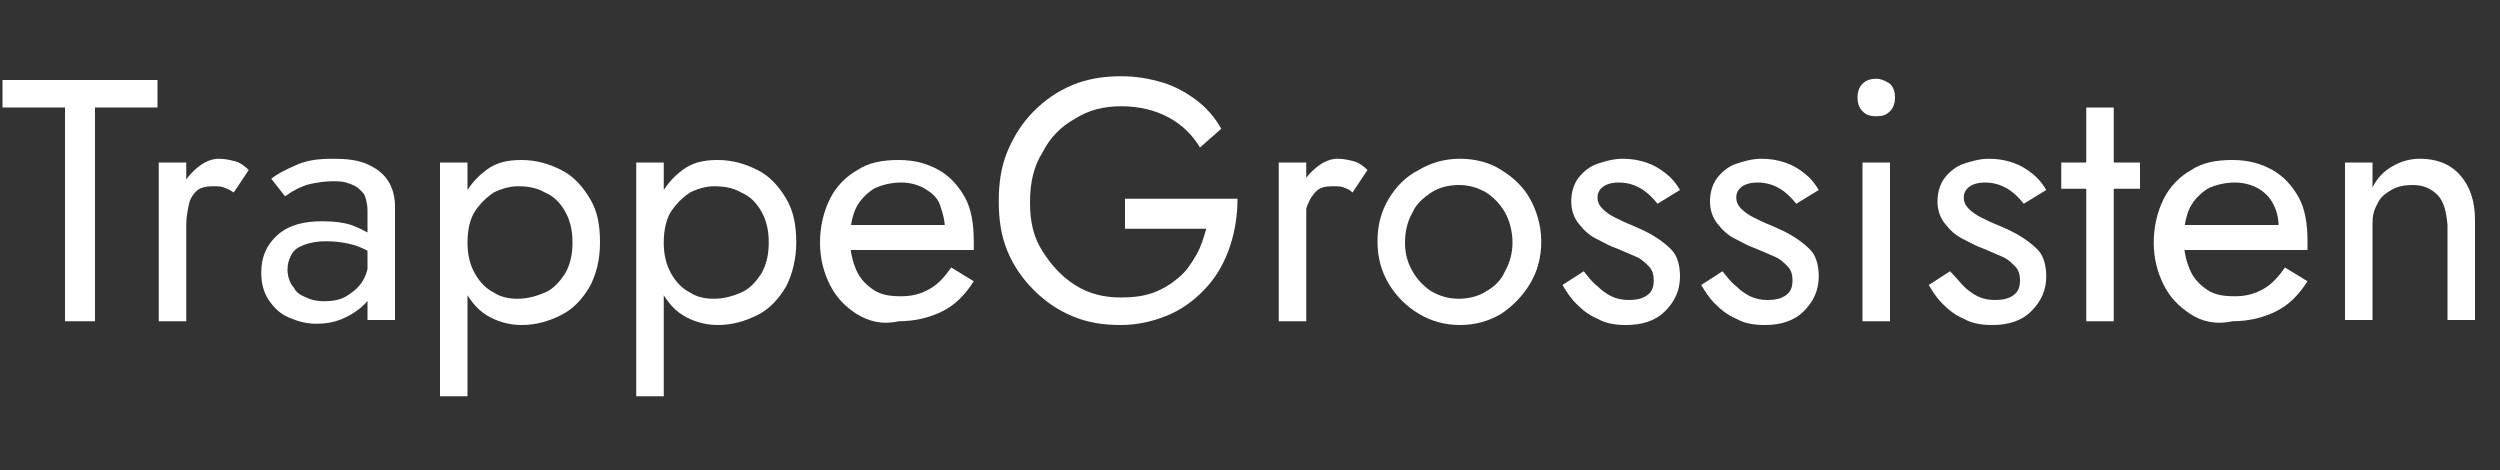 <?xml version="1.0" encoding="utf-8"?>
<!-- Generator: Adobe Illustrator 27.2.0, SVG Export Plug-In . SVG Version: 6.00 Build 0)  -->
<svg version="1.1" id="Layer_1" xmlns="http://www.w3.org/2000/svg" xmlns:xlink="http://www.w3.org/1999/xlink" x="0px" y="0px"
	 viewBox="0 0 200 37.6" style="enable-background:new 0 0 200 37.6;" xml:space="preserve">
<rect x="0" y="0" width="200" height="37.6" fill="#333333" stroke="none"/>
<style type="text/css">
	.st0{fill:#FFFFFF;}
</style>
<path class="st0" d="M0.3,6.4h12.3v2.2h-5v17.1H5.2V8.6h-5V6.4z"/>
<path class="st0" d="M14.9,25.7h-2.2V13h2.2V25.7z M17.9,15c-0.2-0.1-0.5-0.1-0.9-0.1c-0.5,0-1,0.1-1.3,0.4
	c-0.3,0.3-0.5,0.6-0.6,1.1s-0.2,1-0.2,1.6h-1c0-1,0.2-1.9,0.5-2.7s0.8-1.4,1.4-1.9s1.2-0.7,1.7-0.7c0.5,0,0.9,0.1,1.3,0.2
	c0.4,0.1,0.8,0.4,1.1,0.7l-1.2,1.8C18.4,15.2,18.2,15.1,17.9,15L17.9,15z"/>
<path class="st0" d="M23.5,23c0.2,0.4,0.5,0.6,1,0.8c0.4,0.2,0.9,0.3,1.4,0.3c0.7,0,1.3-0.1,1.8-0.4c0.5-0.3,1-0.7,1.3-1.2
	c0.3-0.5,0.5-1.1,0.5-1.8l0.4,1.6c0,0.8-0.2,1.5-0.7,2s-1.1,0.9-1.8,1.2c-0.7,0.3-1.4,0.4-2.1,0.4c-0.8,0-1.5-0.2-2.2-0.5
	s-1.2-0.8-1.6-1.4c-0.4-0.6-0.6-1.3-0.6-2.2c0-1.2,0.4-2.2,1.3-3s2.1-1.1,3.6-1.1c0.9,0,1.7,0.1,2.3,0.3c0.6,0.2,1.1,0.5,1.5,0.7
	c0.4,0.3,0.6,0.5,0.7,0.6v1.3c-0.6-0.4-1.3-0.8-2-1s-1.4-0.3-2.2-0.3c-0.7,0-1.3,0.1-1.8,0.3c-0.5,0.2-0.8,0.4-1,0.8
	s-0.3,0.7-0.3,1.2S23.2,22.7,23.5,23L23.5,23z M21.7,14.3c0.5-0.4,1.1-0.7,2-1.1s1.8-0.5,3-0.5c1,0,1.9,0.1,2.6,0.4s1.3,0.7,1.7,1.3
	c0.4,0.6,0.6,1.3,0.6,2.1v9.1h-2.2v-8.8c0-0.4-0.1-0.8-0.2-1.1c-0.1-0.3-0.4-0.5-0.6-0.7c-0.3-0.2-0.6-0.3-0.9-0.4
	c-0.4-0.1-0.7-0.1-1.1-0.1c-0.6,0-1.2,0.1-1.7,0.2c-0.5,0.1-0.9,0.3-1.3,0.5s-0.6,0.4-0.8,0.5L21.7,14.3L21.7,14.3z"/>
<path class="st0" d="M35.2,31.8V13h2.2v18.7H35.2z M47.2,22.9c-0.6,1-1.3,1.8-2.3,2.3c-1,0.5-2,0.8-3.2,0.8c-1,0-2-0.3-2.8-0.8
	c-0.8-0.5-1.4-1.3-1.9-2.3c-0.5-1-0.7-2.2-0.7-3.5s0.2-2.6,0.7-3.5c0.5-1,1.1-1.7,1.9-2.3s1.7-0.8,2.8-0.8c1.2,0,2.2,0.3,3.2,0.8
	c1,0.5,1.7,1.3,2.3,2.3S48,18,48,19.4S47.7,21.9,47.2,22.9z M45.2,16.9c-0.4-0.7-0.9-1.2-1.6-1.5c-0.7-0.4-1.4-0.5-2.2-0.5
	c-0.6,0-1.3,0.2-1.9,0.5c-0.6,0.4-1.1,0.9-1.5,1.5s-0.6,1.5-0.6,2.5s0.2,1.8,0.6,2.5s0.9,1.2,1.5,1.5c0.6,0.4,1.3,0.5,1.9,0.5
	c0.8,0,1.5-0.2,2.2-0.5s1.2-0.9,1.6-1.5c0.4-0.7,0.6-1.5,0.6-2.5S45.6,17.6,45.2,16.9z"/>
<path class="st0" d="M50.9,31.8V13h2.2v18.7H50.9z M62.9,22.9c-0.6,1-1.3,1.8-2.3,2.3c-1,0.5-2,0.8-3.2,0.8c-1,0-2-0.3-2.8-0.8
	c-0.8-0.5-1.4-1.3-1.9-2.3c-0.5-1-0.7-2.2-0.7-3.5s0.2-2.6,0.7-3.5c0.5-1,1.1-1.7,1.9-2.3s1.7-0.8,2.8-0.8c1.2,0,2.2,0.3,3.2,0.8
	c1,0.5,1.7,1.3,2.3,2.3s0.8,2.2,0.8,3.5S63.4,21.9,62.9,22.9z M60.9,16.9c-0.4-0.7-0.9-1.2-1.6-1.5c-0.7-0.4-1.4-0.5-2.2-0.5
	c-0.6,0-1.3,0.2-1.9,0.5c-0.6,0.4-1.1,0.9-1.5,1.5s-0.6,1.5-0.6,2.5s0.2,1.8,0.6,2.5s0.9,1.2,1.5,1.5c0.6,0.4,1.3,0.5,1.9,0.5
	c0.8,0,1.5-0.2,2.2-0.5s1.2-0.9,1.6-1.5c0.4-0.7,0.6-1.5,0.6-2.5S61.3,17.6,60.9,16.9z"/>
<path class="st0" d="M68.5,25.1c-0.9-0.6-1.6-1.3-2.1-2.3s-0.8-2.1-0.8-3.4s0.3-2.5,0.8-3.5c0.5-1,1.3-1.8,2.2-2.3
	c0.9-0.6,2-0.8,3.3-0.8s2.3,0.3,3.2,0.8c0.9,0.5,1.6,1.3,2.1,2.2s0.7,2.1,0.7,3.5c0,0.1,0,0.3,0,0.4c0,0.1,0,0.2,0,0.3H67.1V18h9.1
	l-0.9,1.3c0.1-0.1,0.1-0.2,0.2-0.4c0.1-0.2,0.1-0.4,0.1-0.5c0-0.8-0.2-1.4-0.4-2s-0.7-1-1.2-1.3s-1.2-0.5-1.9-0.5
	c-0.8,0-1.6,0.2-2.2,0.5c-0.6,0.4-1.1,0.9-1.4,1.5s-0.5,1.5-0.5,2.5c0,1,0.2,1.8,0.5,2.5c0.3,0.7,0.8,1.2,1.4,1.6s1.3,0.5,2.2,0.5
	s1.6-0.2,2.3-0.6c0.7-0.4,1.2-1,1.7-1.7l1.8,1.1c-0.7,1.1-1.5,1.9-2.5,2.4c-1,0.5-2.2,0.8-3.5,0.8C70.5,26,69.5,25.7,68.5,25.1
	L68.5,25.1z"/>
<path class="st0" d="M90,15.9H99c0,1.3-0.2,2.6-0.6,3.8c-0.4,1.2-1,2.3-1.8,3.2s-1.8,1.7-2.9,2.2S91.2,26,89.7,26s-2.7-0.2-3.9-0.7
	c-1.2-0.5-2.2-1.2-3.1-2.1s-1.6-1.9-2.1-3.1c-0.5-1.2-0.7-2.5-0.7-4s0.2-2.8,0.7-4c0.5-1.2,1.2-2.3,2.1-3.2c0.9-0.9,1.9-1.6,3.1-2.1
	s2.5-0.7,3.9-0.7c1.2,0,2.3,0.2,3.3,0.5s1.9,0.8,2.7,1.4c0.8,0.6,1.5,1.4,2,2.3l-1.7,1.5c-0.6-1-1.4-1.8-2.5-2.4s-2.4-0.9-3.8-0.9
	c-1.4,0-2.6,0.3-3.7,1c-1.1,0.6-2,1.5-2.6,2.7c-0.7,1.1-1,2.4-1,4s0.3,2.8,1,3.9c0.7,1.1,1.5,2,2.6,2.7s2.3,1,3.7,1
	c0.9,0,1.8-0.1,2.6-0.4s1.4-0.7,2-1.2c0.6-0.5,1-1.1,1.4-1.8s0.6-1.4,0.8-2.1H90L90,15.9L90,15.9z"/>
<path class="st0" d="M104.5,25.7h-2.2V13h2.2V25.7z M107.5,15c-0.2-0.1-0.5-0.1-0.9-0.1c-0.6,0-1,0.1-1.3,0.4
	c-0.3,0.3-0.5,0.6-0.7,1.1s-0.2,1-0.2,1.6h-1c0-1,0.2-1.9,0.5-2.7s0.8-1.4,1.4-1.9s1.2-0.7,1.7-0.7c0.5,0,0.9,0.1,1.3,0.2
	s0.8,0.4,1.1,0.7l-1.2,1.8C108,15.2,107.8,15.1,107.5,15L107.5,15z"/>
<path class="st0" d="M111.1,15.9c0.6-1,1.4-1.8,2.4-2.3c1-0.6,2.1-0.9,3.3-0.9s2.4,0.3,3.3,0.9c1,0.6,1.8,1.4,2.3,2.3
	s0.9,2.1,0.9,3.4s-0.3,2.4-0.9,3.4s-1.4,1.8-2.3,2.4c-1,0.6-2.1,0.9-3.3,0.9s-2.3-0.3-3.3-0.9c-1-0.6-1.8-1.4-2.4-2.4
	c-0.6-1-0.9-2.1-0.9-3.4S110.5,16.9,111.1,15.9z M113,21.7c0.4,0.7,0.9,1.2,1.5,1.6c0.7,0.4,1.4,0.6,2.2,0.6s1.6-0.2,2.2-0.6
	c0.7-0.4,1.2-0.9,1.5-1.6c0.4-0.7,0.6-1.5,0.6-2.3s-0.2-1.7-0.6-2.4c-0.4-0.7-0.9-1.2-1.5-1.6c-0.7-0.4-1.4-0.6-2.2-0.6
	s-1.6,0.2-2.2,0.6s-1.2,0.9-1.5,1.6c-0.4,0.7-0.6,1.5-0.6,2.4S112.6,21,113,21.7z"/>
<path class="st0" d="M127.8,22.9c0.3,0.3,0.7,0.6,1.1,0.8c0.4,0.2,0.9,0.3,1.4,0.3c0.6,0,1.1-0.1,1.5-0.4c0.4-0.3,0.5-0.7,0.5-1.2
	c0-0.4-0.1-0.8-0.4-1.1c-0.3-0.3-0.6-0.6-1.1-0.8s-0.9-0.4-1.4-0.6c-0.6-0.2-1.1-0.5-1.7-0.8c-0.6-0.3-1-0.7-1.4-1.2
	c-0.4-0.5-0.6-1.1-0.6-1.8s0.2-1.4,0.6-1.9c0.4-0.5,0.9-0.9,1.5-1.1c0.6-0.2,1.3-0.4,2-0.4s1.3,0.1,1.9,0.3s1.1,0.5,1.6,0.9
	s0.8,0.8,1.1,1.3l-1.8,1.1c-0.4-0.5-0.8-0.9-1.3-1.2s-1.1-0.5-1.8-0.5c-0.5,0-0.9,0.1-1.2,0.3c-0.3,0.2-0.5,0.5-0.5,0.9
	c0,0.3,0.1,0.6,0.4,0.9c0.3,0.3,0.6,0.5,1,0.7c0.4,0.2,0.8,0.4,1.3,0.6c0.7,0.3,1.4,0.6,2,1s1.1,0.8,1.4,1.2s0.5,1.1,0.5,1.9
	c0,1.1-0.4,2-1.2,2.8s-1.9,1.1-3.1,1.1c-0.8,0-1.6-0.1-2.3-0.5c-0.7-0.3-1.2-0.7-1.7-1.2s-0.8-1-1.1-1.5l1.7-1.1
	C127.1,22.2,127.4,22.6,127.8,22.9L127.8,22.9z"/>
<path class="st0" d="M138.9,22.9c0.3,0.3,0.7,0.6,1.1,0.8c0.4,0.2,0.9,0.3,1.4,0.3c0.6,0,1.1-0.1,1.5-0.4c0.4-0.3,0.5-0.7,0.5-1.2
	c0-0.4-0.1-0.8-0.4-1.1c-0.3-0.3-0.6-0.6-1.1-0.8s-0.9-0.4-1.4-0.6c-0.6-0.2-1.1-0.5-1.7-0.8c-0.6-0.3-1-0.7-1.4-1.2
	c-0.4-0.5-0.6-1.1-0.6-1.8s0.2-1.4,0.6-1.9c0.4-0.5,0.9-0.9,1.5-1.1c0.6-0.2,1.3-0.4,2-0.4s1.3,0.1,1.9,0.3s1.1,0.5,1.6,0.9
	s0.8,0.8,1.1,1.3l-1.8,1.1c-0.4-0.5-0.8-0.9-1.3-1.2s-1.1-0.5-1.8-0.5c-0.5,0-0.9,0.1-1.2,0.3c-0.3,0.2-0.5,0.5-0.5,0.9
	c0,0.3,0.1,0.6,0.4,0.9c0.3,0.3,0.6,0.5,1,0.7c0.4,0.2,0.8,0.4,1.3,0.6c0.7,0.3,1.4,0.6,2,1s1.1,0.8,1.4,1.2s0.5,1.1,0.5,1.9
	c0,1.1-0.4,2-1.2,2.8s-1.9,1.1-3.1,1.1c-0.8,0-1.6-0.1-2.3-0.5c-0.7-0.3-1.2-0.7-1.7-1.2s-0.8-1-1.1-1.5l1.7-1.1
	C138.2,22.2,138.5,22.6,138.9,22.9L138.9,22.9z"/>
<path class="st0" d="M149,6.7c0.3-0.3,0.7-0.4,1.1-0.4s0.8,0.2,1.1,0.4c0.3,0.3,0.4,0.7,0.4,1.1c0,0.4-0.1,0.8-0.4,1.1
	s-0.6,0.4-1.1,0.4s-0.8-0.1-1.1-0.4s-0.4-0.7-0.4-1.1S148.7,7,149,6.7z M151.2,13v12.7H149V13H151.2z"/>
<path class="st0" d="M157.1,22.9c0.3,0.3,0.7,0.6,1.1,0.8c0.4,0.2,0.9,0.3,1.4,0.3c0.6,0,1.1-0.1,1.5-0.4c0.4-0.3,0.5-0.7,0.5-1.2
	c0-0.4-0.1-0.8-0.4-1.1c-0.3-0.3-0.6-0.6-1.1-0.8s-0.9-0.4-1.4-0.6c-0.6-0.2-1.1-0.5-1.7-0.8c-0.6-0.3-1-0.7-1.4-1.2
	c-0.4-0.5-0.6-1.1-0.6-1.8s0.2-1.4,0.6-1.9c0.4-0.5,0.9-0.9,1.5-1.1c0.6-0.2,1.3-0.4,2-0.4s1.3,0.1,1.9,0.3s1.1,0.5,1.6,0.9
	s0.8,0.8,1.1,1.3l-1.8,1.1c-0.4-0.5-0.8-0.9-1.3-1.2s-1.1-0.5-1.8-0.5c-0.5,0-0.9,0.1-1.2,0.3c-0.3,0.2-0.5,0.5-0.5,0.9
	c0,0.3,0.1,0.6,0.4,0.9c0.3,0.3,0.6,0.5,1,0.7c0.4,0.2,0.8,0.4,1.3,0.6c0.7,0.3,1.4,0.6,2,1s1.1,0.8,1.4,1.2s0.5,1.1,0.5,1.9
	c0,1.1-0.4,2-1.2,2.8s-1.9,1.1-3.1,1.1c-0.8,0-1.6-0.1-2.3-0.5c-0.7-0.3-1.2-0.7-1.7-1.2s-0.8-1-1.1-1.5l1.7-1.1
	C156.5,22.2,156.8,22.6,157.1,22.9L157.1,22.9z"/>
<path class="st0" d="M171.2,13v2.1h-6.3V13H171.2z M169.1,8.6v17.1h-2.2V8.6C166.9,8.6,169.1,8.6,169.1,8.6z"/>
<path class="st0" d="M175.2,25.1c-0.9-0.6-1.6-1.3-2.1-2.3c-0.5-1-0.8-2.1-0.8-3.4s0.3-2.5,0.8-3.5c0.5-1,1.3-1.8,2.2-2.3
	c0.9-0.6,2-0.8,3.3-0.8s2.3,0.3,3.2,0.8c0.9,0.5,1.6,1.3,2.1,2.2s0.7,2.1,0.7,3.5c0,0.1,0,0.3,0,0.4c0,0.1,0,0.2,0,0.3h-10.8V18h9.1
	l-0.9,1.3c0.1-0.1,0.1-0.2,0.2-0.4c0.1-0.2,0.1-0.4,0.1-0.5c0-0.8-0.1-1.4-0.4-2s-0.7-1-1.2-1.3s-1.2-0.5-1.9-0.5
	c-0.8,0-1.6,0.2-2.2,0.5c-0.6,0.4-1.1,0.9-1.4,1.5s-0.5,1.5-0.5,2.5c0,1,0.2,1.8,0.5,2.5c0.3,0.7,0.8,1.2,1.4,1.6s1.3,0.5,2.2,0.5
	s1.6-0.2,2.3-0.6s1.2-1,1.7-1.7l1.8,1.1c-0.7,1.1-1.5,1.9-2.5,2.4s-2.2,0.8-3.5,0.8C177.2,26,176.1,25.7,175.2,25.1L175.2,25.1z"/>
<path class="st0" d="M195,15.6c-0.5-0.5-1.1-0.8-2-0.8c-0.6,0-1.2,0.1-1.7,0.4c-0.5,0.3-0.9,0.6-1.1,1.1c-0.3,0.5-0.4,1-0.4,1.6v7.7
	h-2.2V13h2.2v2c0.4-0.8,0.9-1.3,1.6-1.7s1.4-0.6,2.2-0.6c1.3,0,2.4,0.4,3.2,1.3s1.2,2.1,1.2,3.6v8h-2.2V18
	C195.7,16.9,195.5,16.1,195,15.6z"/>
</svg>
